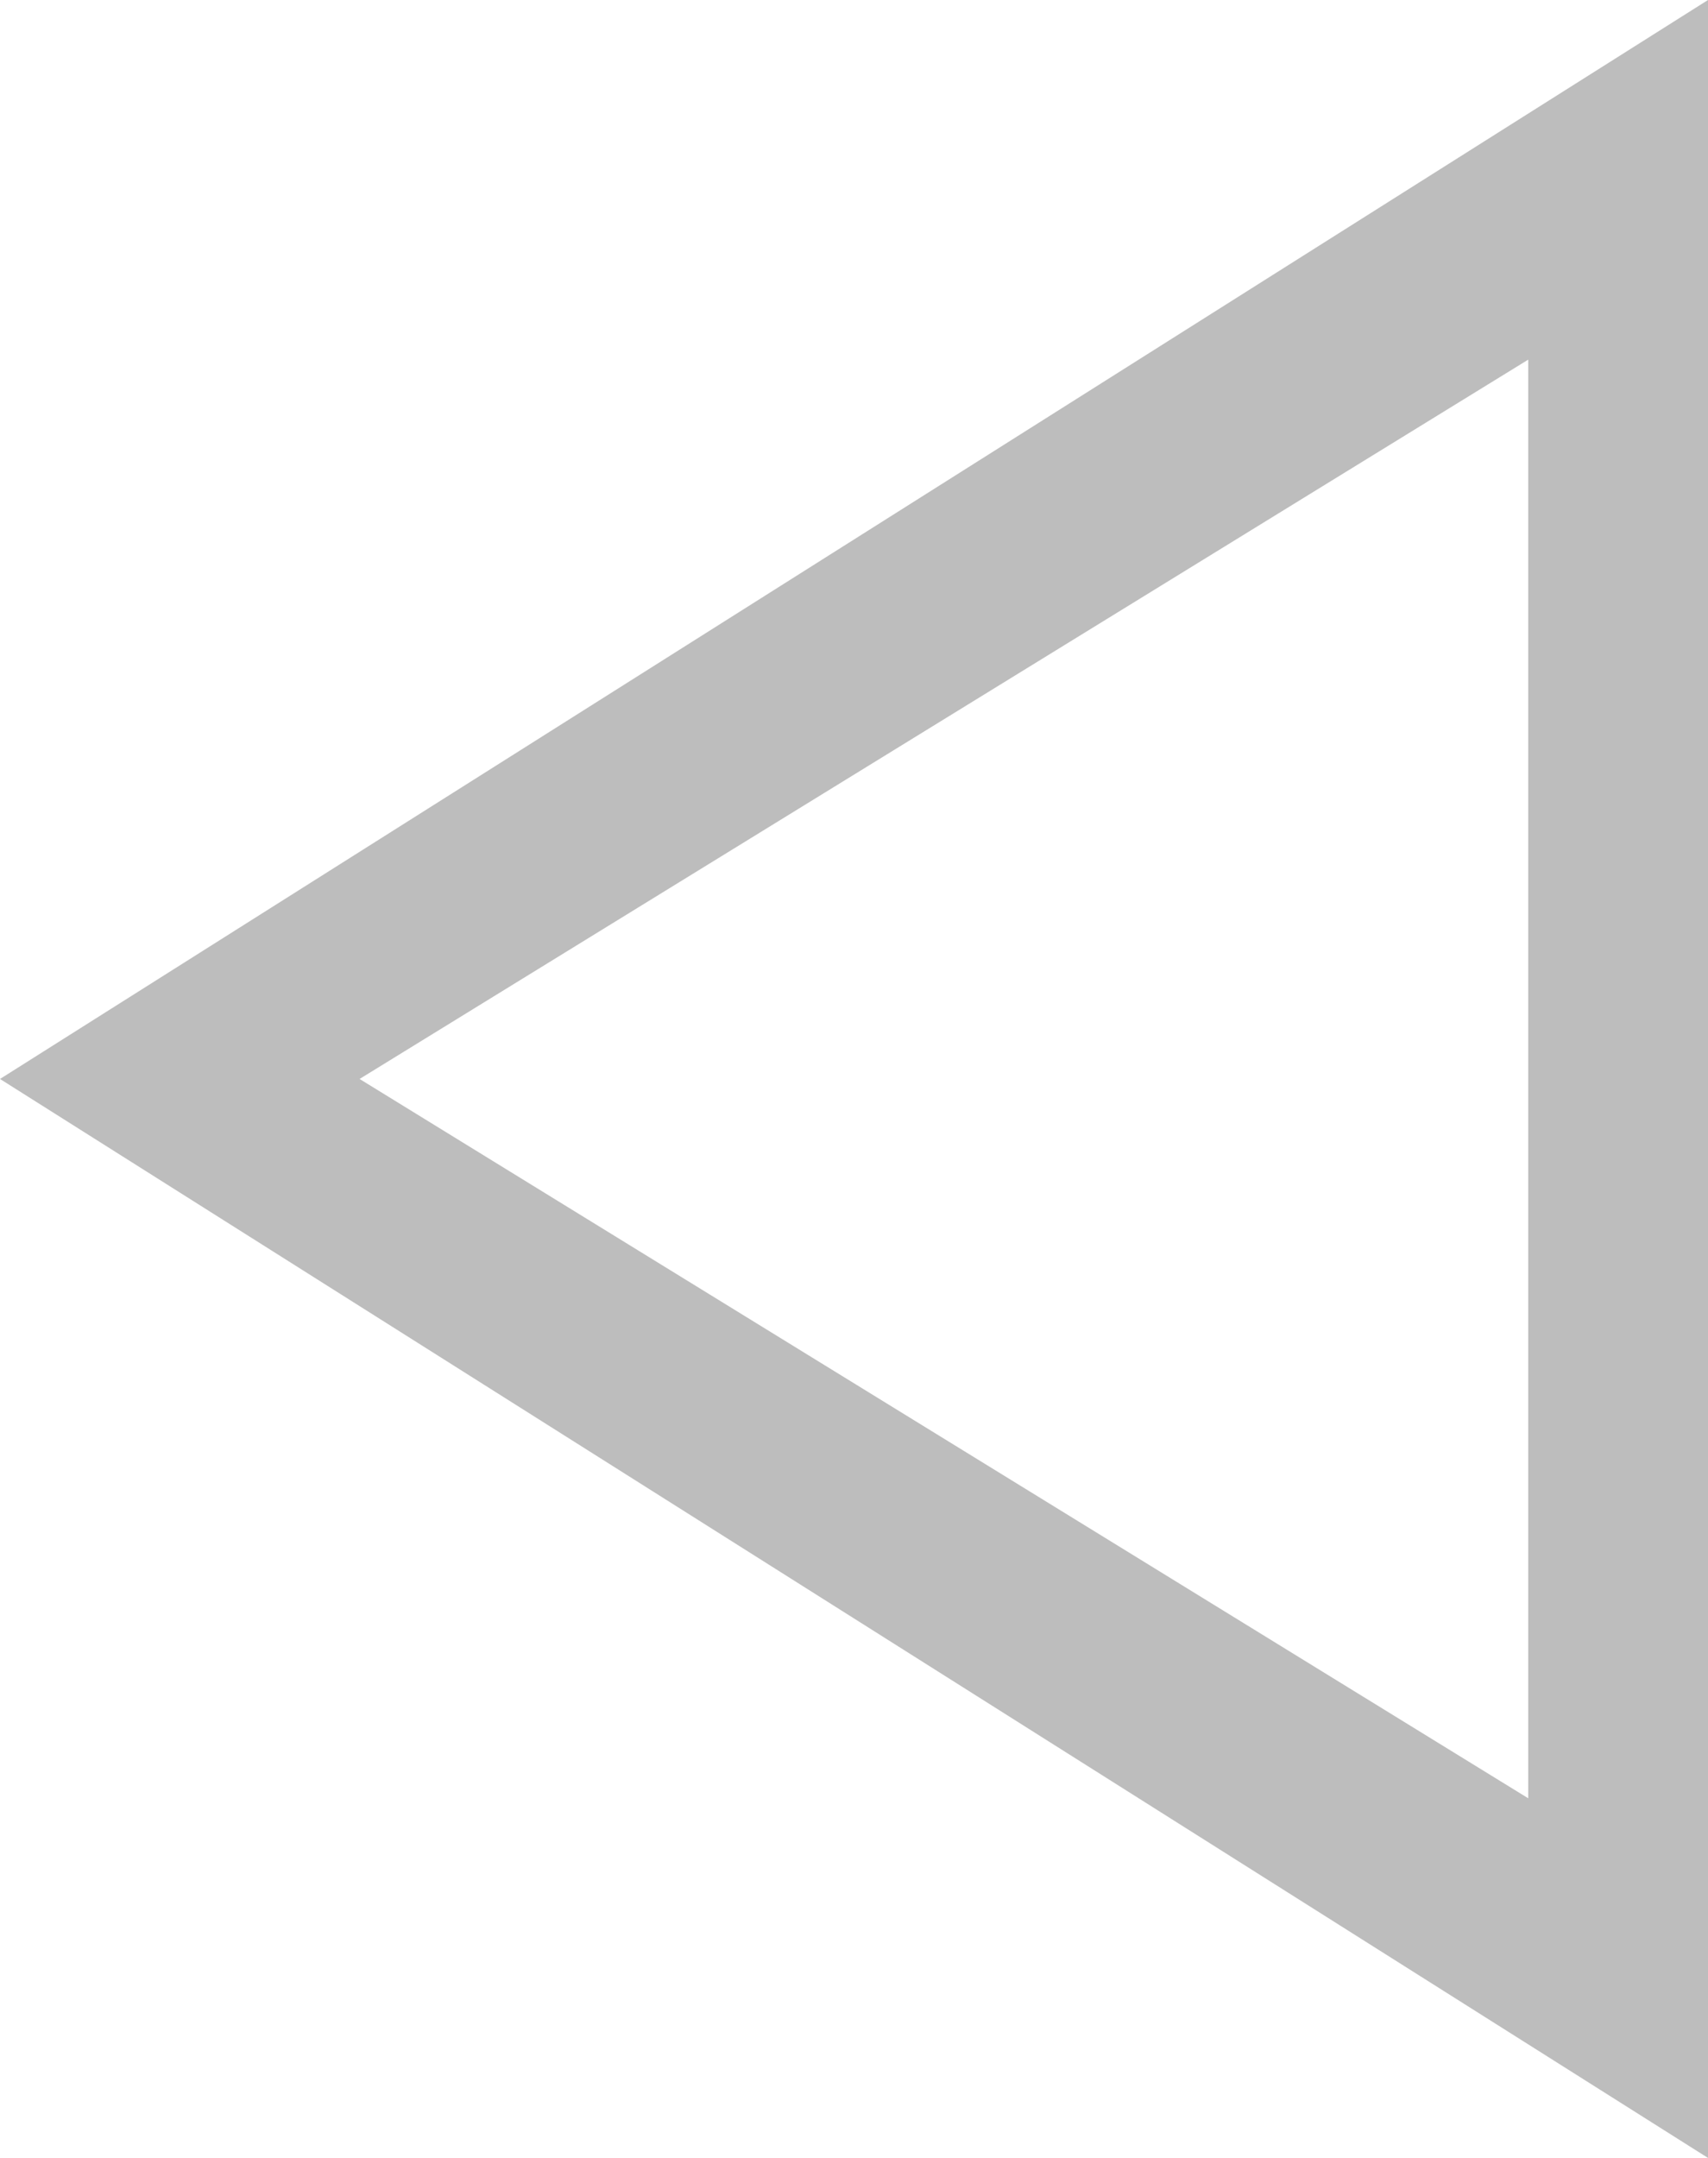 <?xml version="1.0" encoding="utf-8"?>
<!-- Generator: Adobe Illustrator 22.0.1, SVG Export Plug-In . SVG Version: 6.00 Build 0)  -->
<svg version="1.1" id="Capa_1" xmlns="http://www.w3.org/2000/svg" xmlns:xlink="http://www.w3.org/1999/xlink" x="0px" y="0px"
	 viewBox="0 0 19 24" style="enable-background:new 0 0 19 24;" xml:space="preserve">
<style type="text/css">
	.st0{fill:#BDBDBD;}
</style>
<g id="right_arrow_8_">
	<g>
		<path class="st0" d="M0,12l19,12V0L0,12z M17,20L4,12l13-8V20z"/>
	</g>
</g>
</svg>

